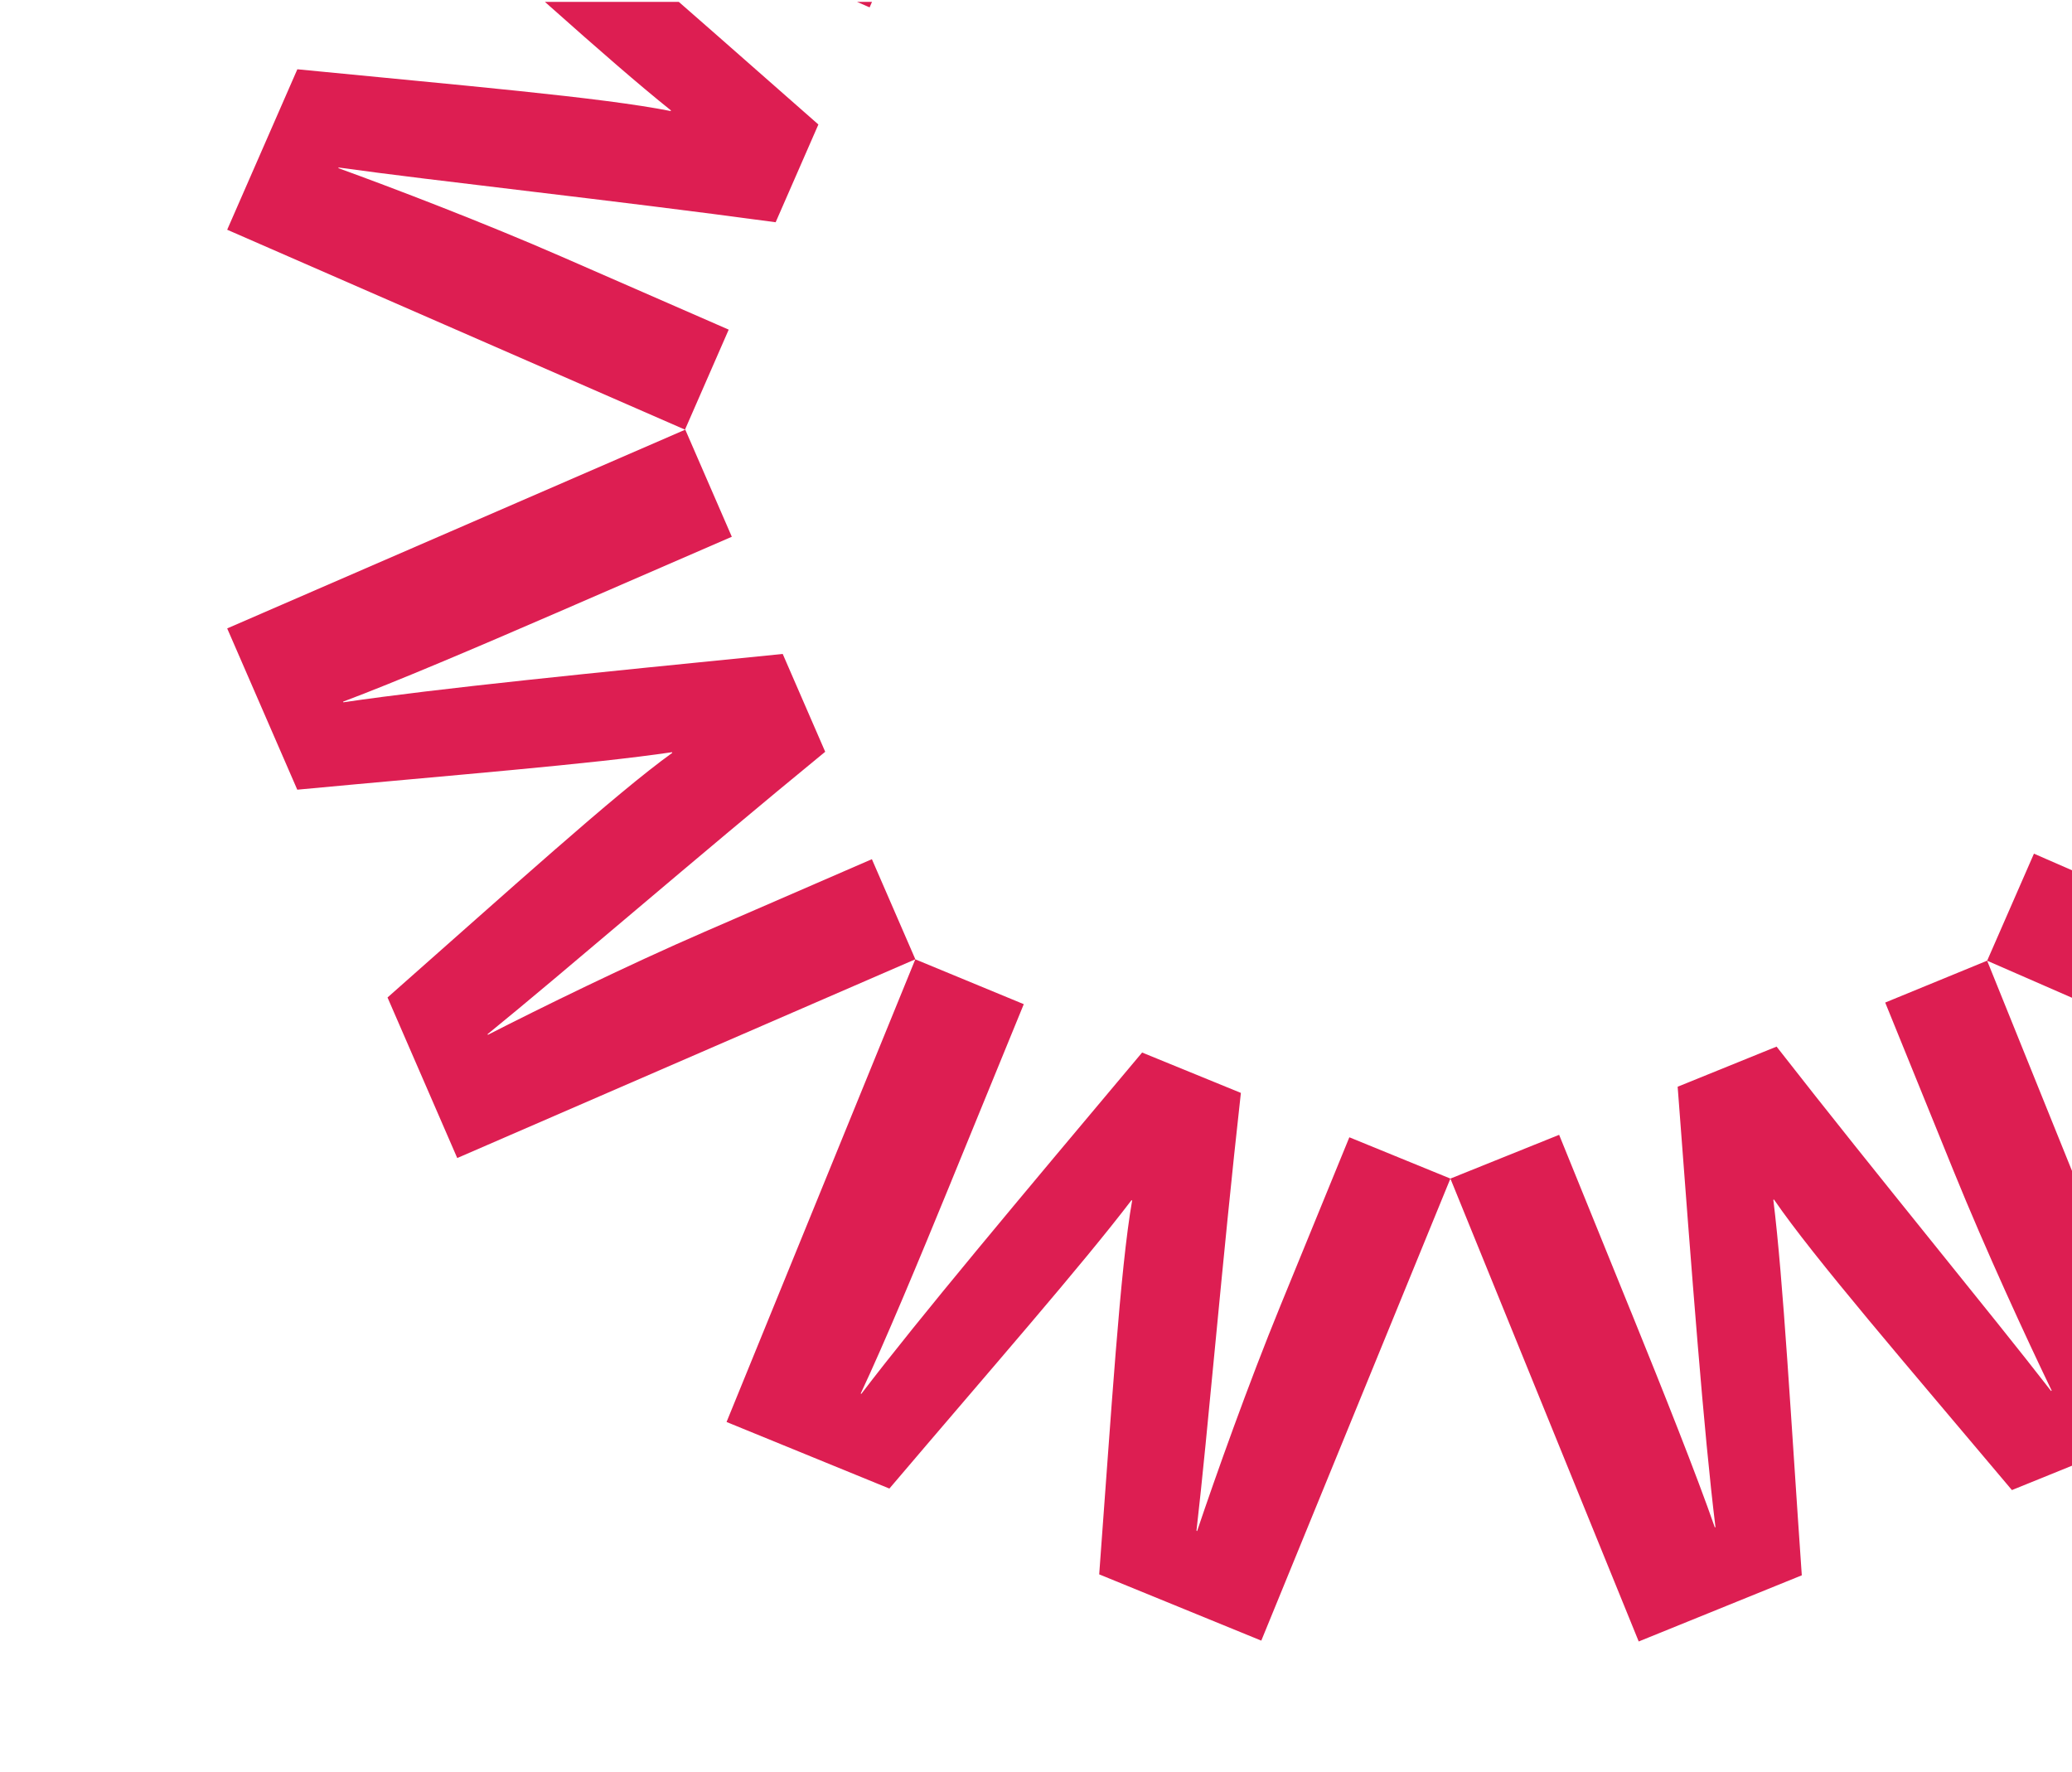 <svg width="456" height="390" fill="none" xmlns="http://www.w3.org/2000/svg"><g clip-path="url(#clip0_262_1490)" fill="#DD1E52"><path d="M152.788-15.235c-17.365-7.58-35.386-15.604-46.301-21.05l-.067.142c16.427 13.132 41.843 35.508 73.689 63.54l-9.405 21.514c-36.503-4.956-74.749-9.049-96.175-12.046l-.064.139c12.041 4.367 32.022 12.005 49.187 19.504l36.72 16.037-9.621 22.008L50 50.558l15.44-35.312c35.622 3.508 67.049 6.174 82.156 9.191l.061-.142C133.633 13.088 111.134-7.559 85.423-30.46l15.504-35.474 100.75 43.995-10.298 23.56-38.591-16.855zM516.562 54.6c17.375-7.54 35.519-15.258 46.937-19.538l-.061-.138c-20.796 3.071-54.487 6.427-96.696 10.642l-9.351-21.528c28.486-23.33 57.52-48.52 74.303-62.149l-.061-.145c-11.399 5.835-30.591 15.252-47.77 22.707L447.117.394l-9.564-22.025 100.818-43.744 15.348 35.335c-26.828 23.668-50.176 44.844-62.667 53.842l.061.138c17.757-2.628 48.195-5.026 82.468-8.247L589 51.191 488.185 94.93l-10.241-23.566 38.618-16.761V54.6zm-30.35 150.121c17.365 7.584 35.387 15.604 46.301 21.05l.064-.142c-16.424-13.132-41.84-35.508-73.686-63.54l9.405-21.513c36.503 4.955 74.749 9.048 96.175 12.045l.064-.138c-12.041-4.371-32.022-12.002-49.187-19.505l-36.72-16.034 9.622-22.01 100.754 43.998-15.44 35.311c-35.623-3.508-67.049-6.173-82.157-9.191l-.061.143c14.025 11.21 36.524 31.854 62.234 54.754l-15.503 35.474-100.751-43.994 10.299-23.561 38.591 16.856-.004-.003zm-127.24 84.021c7.128 17.553 14.414 35.873 18.421 47.398l.142-.061c-2.572-20.864-5.124-54.619-8.322-96.919l21.771-8.829c22.658 29.043 47.164 58.672 60.403 75.778l.143-.061c-5.564-11.535-14.526-30.944-21.569-48.297l-15.07-37.115 22.431-9.214 41.184 102.01-35.728 14.495c-23.041-27.383-43.668-51.234-52.365-63.939l-.143.058c2.204 17.816 3.872 48.3 6.265 82.641l-35.891 14.559L319.2 259.378l23.931-9.634 15.838 39.005.003-.007zm-149.595-28.805c-7.171 17.525-14.766 35.717-19.957 46.744l.145.061c12.739-16.717 34.51-42.628 61.787-75.108l21.738 8.886c-4.095 36.587-7.287 74.885-9.774 96.358l.145.061c4.082-12.13 11.243-32.267 18.333-49.6l15.165-37.053 22.238 9.089-41.616 101.686-35.674-14.586c2.67-35.667 4.589-67.122 7.252-82.283l-.145-.061c-10.874 14.278-30.99 37.24-53.279 63.462l-35.837-14.65 41.539-101.818 23.873 9.867-15.94 38.948.007-.003zm-86.94-125.054c-17.375 7.536-35.518 15.259-46.936 19.534l.06.142c20.797-3.071 54.488-6.427 96.697-10.641l9.351 21.527c-28.486 23.33-57.52 48.52-74.303 62.149l.061.146c11.399-5.835 30.591-15.253 47.77-22.705l36.746-15.949 9.564 22.028-100.818 43.741-15.344-35.335c26.824-23.665 50.172-44.844 62.667-53.838l-.061-.142c-17.758 2.631-48.196 5.03-82.469 8.25L50 138.296l100.815-43.741 10.241 23.57-38.619 16.761v-.003z"/></g><defs><clipPath id="clip0_262_1490"><path fill="#fff" transform="translate(0 .414)" d="M0 0h456v389H0z"/></clipPath></defs></svg>